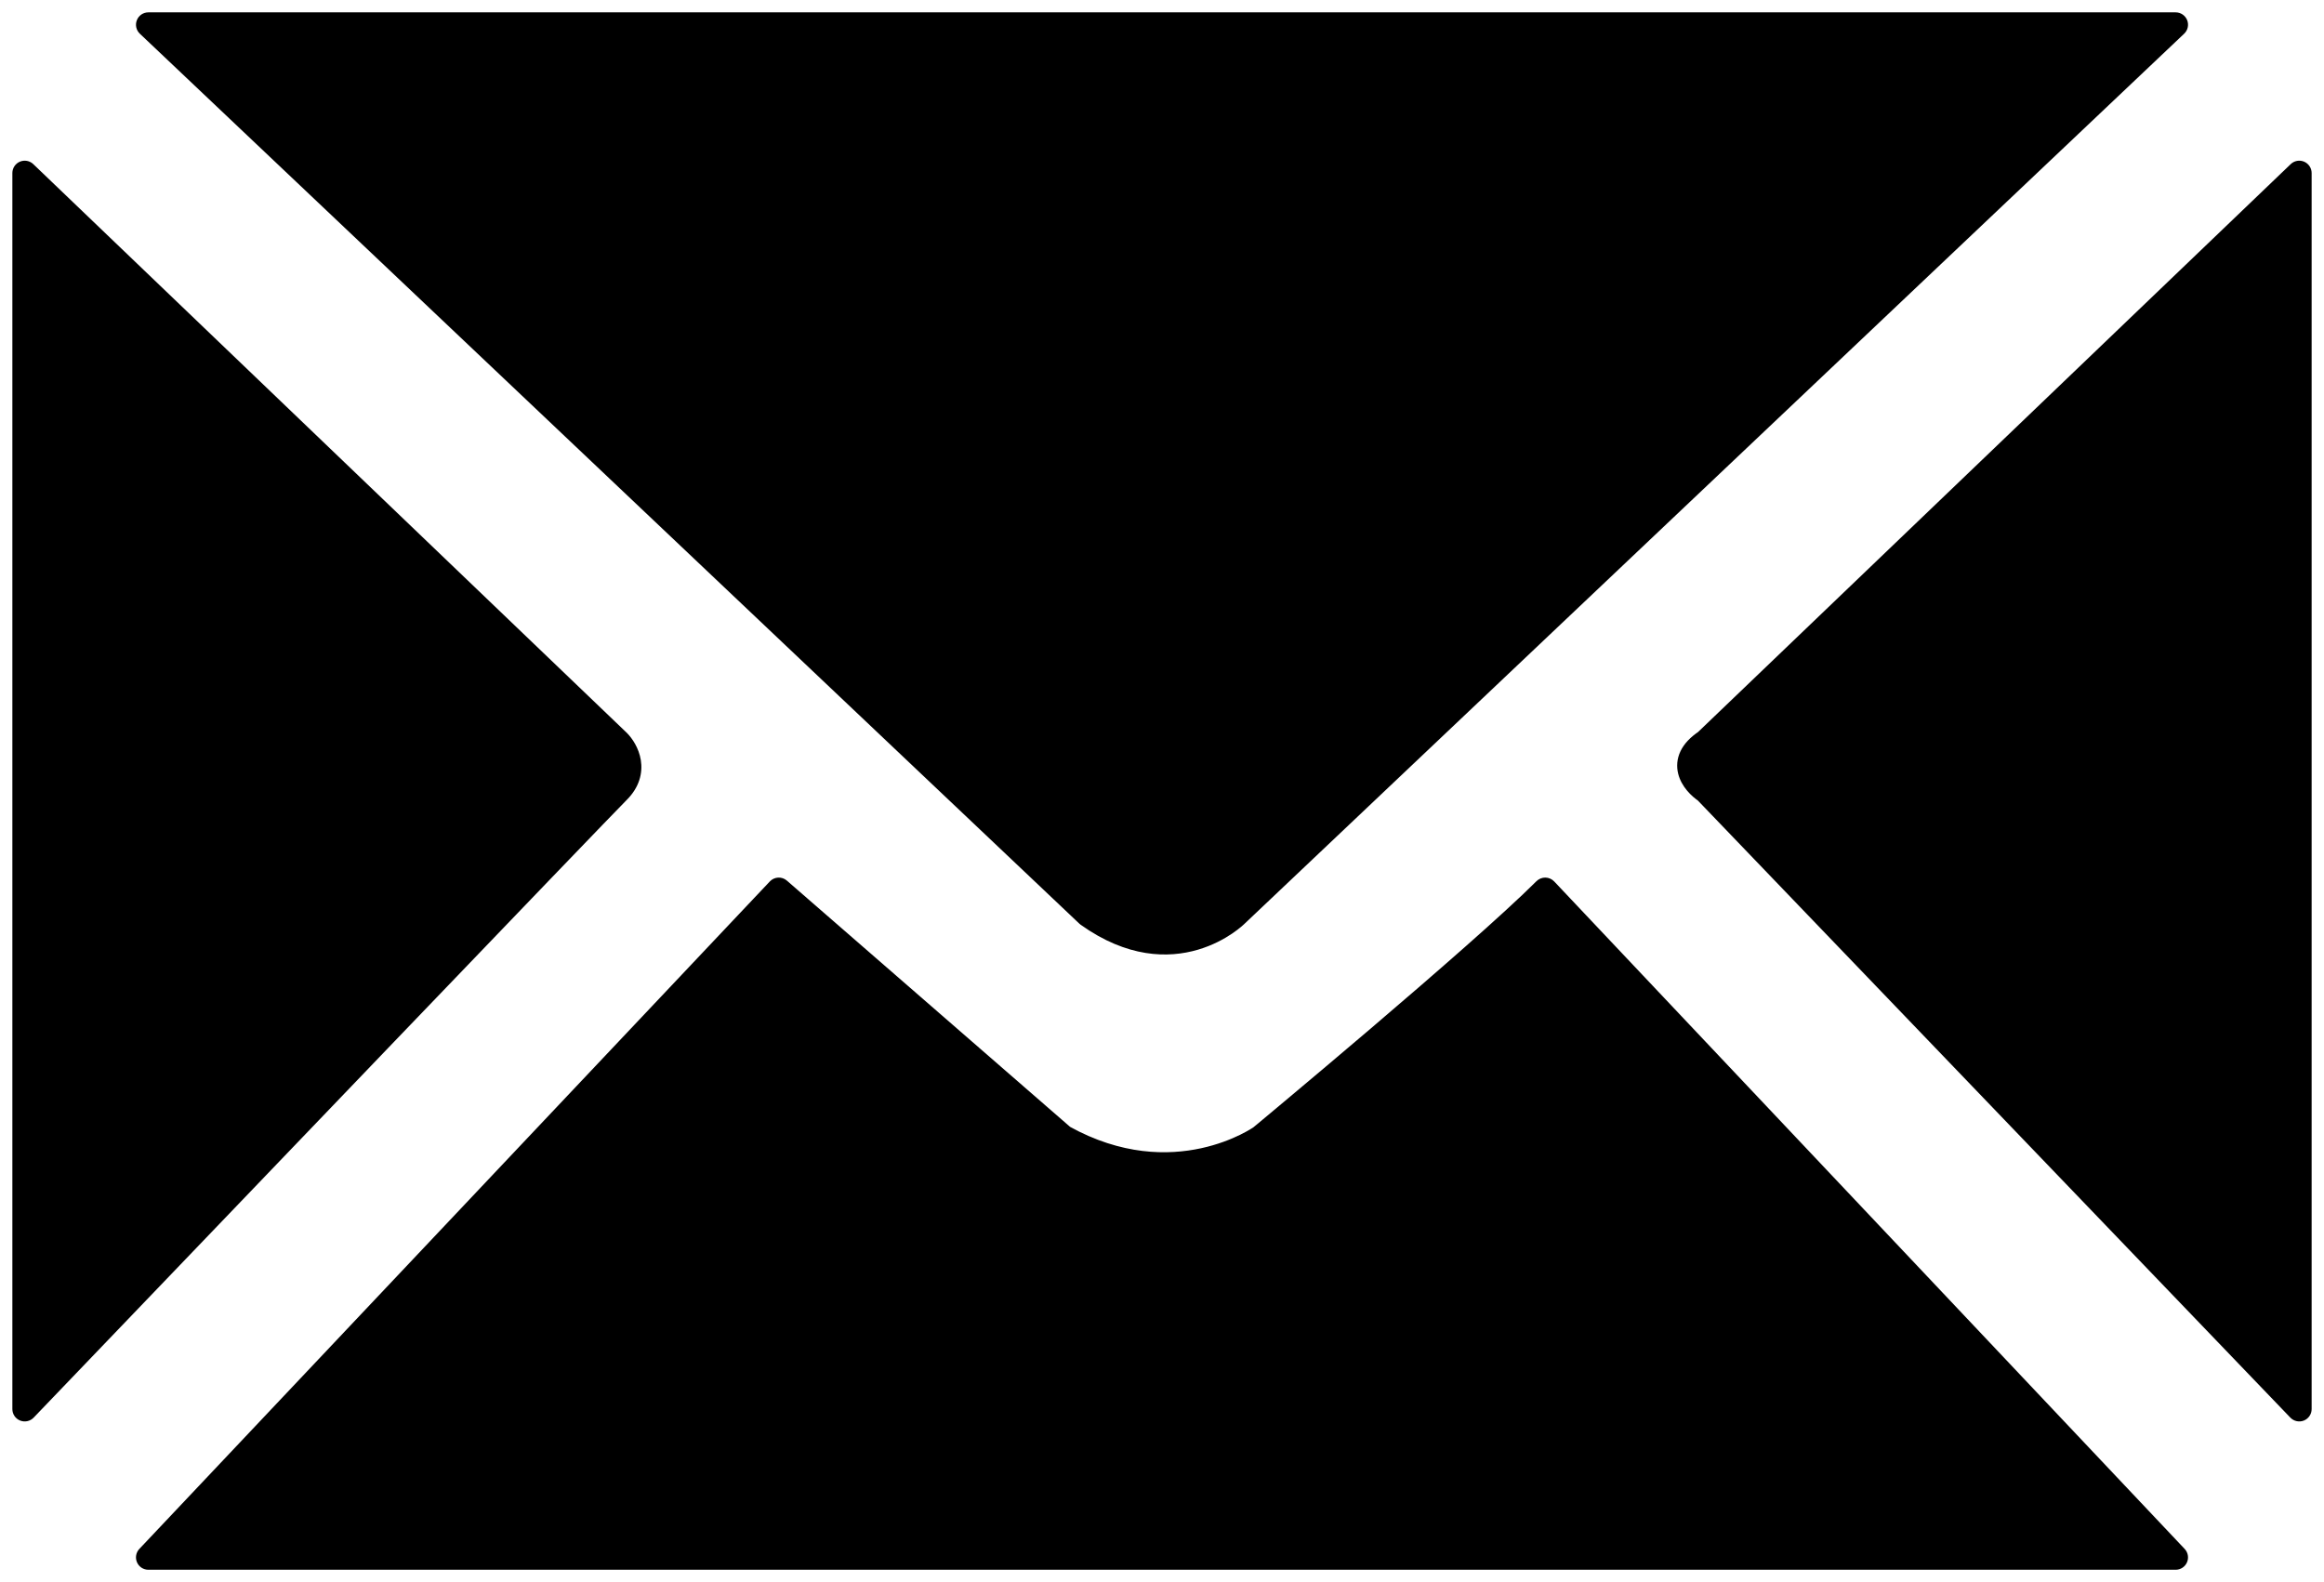 <svg width="94" height="64" viewBox="0 0 94 64" fill="none" xmlns="http://www.w3.org/2000/svg">
<path fill-rule="evenodd" clip-rule="evenodd" d="M88 1H6L44 37C47.5 39.5 50 37 50 37L88 1ZM93 7L69 30C67.8 30.8 68.5 31.667 69 32L93 57V7ZM31.5 36L43 46C47.5 48.5 51 46 51 46C51 46 59.833 38.667 62.5 36L88 63H6L31.5 36ZM1 7L25 30C25.333 30.333 25.8 31.2 25 32C24.2 32.8 8.667 49 1 57V7Z" fill="black"/>
<path d="M6 1V0.5C5.795 0.5 5.611 0.625 5.536 0.815C5.46 1.005 5.508 1.222 5.656 1.363L6 1ZM88 1L88.344 1.363C88.493 1.222 88.54 1.005 88.465 0.815C88.389 0.625 88.205 0.5 88 0.5V1ZM44 37L43.656 37.363C43.673 37.379 43.691 37.394 43.709 37.407L44 37ZM50 37L49.656 36.637L49.646 36.646L50 37ZM69 30L69.277 30.416C69.302 30.4 69.325 30.381 69.346 30.361L69 30ZM93 7H93.5C93.5 6.8 93.38 6.619 93.196 6.54C93.012 6.462 92.799 6.5 92.654 6.639L93 7ZM69 32L69.361 31.654C69.335 31.628 69.308 31.604 69.277 31.584L69 32ZM93 57L92.639 57.346C92.781 57.493 92.997 57.54 93.187 57.464C93.376 57.388 93.5 57.204 93.5 57H93ZM43 46L42.672 46.377C42.698 46.4 42.727 46.42 42.757 46.437L43 46ZM31.5 36L31.828 35.623C31.626 35.447 31.321 35.462 31.137 35.657L31.5 36ZM51 46L51.291 46.407C51.3 46.4 51.31 46.392 51.319 46.385L51 46ZM62.5 36L62.864 35.657C62.771 35.559 62.642 35.502 62.507 35.5C62.372 35.498 62.242 35.551 62.146 35.646L62.5 36ZM88 63V63.5C88.2 63.5 88.38 63.381 88.459 63.198C88.538 63.015 88.501 62.802 88.364 62.657L88 63ZM6 63L5.636 62.657C5.499 62.802 5.462 63.015 5.541 63.198C5.62 63.381 5.8 63.5 6 63.5V63ZM25 30L25.354 29.646L25.346 29.639L25 30ZM1 7L1.346 6.639C1.201 6.5 0.988 6.462 0.804 6.54C0.62 6.619 0.5 6.8 0.5 7H1ZM1 57H0.5C0.5 57.204 0.624 57.388 0.814 57.464C1.003 57.54 1.22 57.493 1.361 57.346L1 57ZM6 1.5H88V0.5H6V1.5ZM44.344 36.637L6.344 0.637L5.656 1.363L43.656 37.363L44.344 36.637ZM50 37C49.646 36.646 49.647 36.646 49.647 36.646C49.647 36.646 49.647 36.646 49.647 36.646C49.647 36.645 49.648 36.645 49.648 36.645C49.648 36.645 49.648 36.645 49.648 36.645C49.648 36.645 49.647 36.646 49.646 36.647C49.644 36.649 49.639 36.654 49.632 36.66C49.618 36.673 49.595 36.694 49.563 36.721C49.5 36.774 49.403 36.851 49.275 36.937C49.018 37.111 48.642 37.319 48.171 37.458C47.251 37.728 45.911 37.751 44.291 36.593L43.709 37.407C45.589 38.749 47.249 38.772 48.454 38.417C49.045 38.243 49.514 37.983 49.835 37.766C49.996 37.657 50.121 37.558 50.208 37.485C50.252 37.448 50.286 37.417 50.31 37.395C50.322 37.384 50.332 37.374 50.339 37.367C50.343 37.364 50.346 37.361 50.348 37.359C50.349 37.358 50.351 37.356 50.351 37.356C50.352 37.355 50.352 37.355 50.353 37.355C50.353 37.354 50.353 37.354 50.353 37.354C50.353 37.354 50.354 37.354 50 37ZM87.656 0.637L49.656 36.637L50.344 37.363L88.344 1.363L87.656 0.637ZM69.346 30.361L93.346 7.361L92.654 6.639L68.654 29.639L69.346 30.361ZM69.277 31.584C69.077 31.45 68.893 31.241 68.848 31.056C68.83 30.981 68.833 30.906 68.874 30.819C68.92 30.724 69.028 30.582 69.277 30.416L68.723 29.584C68.372 29.818 68.118 30.084 67.972 30.387C67.824 30.698 67.808 31.011 67.877 31.294C68.007 31.826 68.423 32.217 68.723 32.416L69.277 31.584ZM93.361 56.654L69.361 31.654L68.639 32.346L92.639 57.346L93.361 56.654ZM92.5 7V57H93.5V7H92.5ZM43.328 45.623L31.828 35.623L31.172 36.377L42.672 46.377L43.328 45.623ZM51 46C50.709 45.593 50.71 45.593 50.71 45.593C50.71 45.593 50.71 45.593 50.71 45.593C50.71 45.593 50.71 45.592 50.711 45.592C50.711 45.592 50.711 45.592 50.71 45.593C50.71 45.593 50.708 45.594 50.706 45.595C50.702 45.598 50.694 45.603 50.684 45.611C50.662 45.625 50.628 45.647 50.581 45.675C50.488 45.732 50.347 45.812 50.163 45.903C49.793 46.084 49.254 46.303 48.581 46.449C47.244 46.739 45.371 46.745 43.243 45.563L42.757 46.437C45.129 47.755 47.256 47.761 48.794 47.426C49.559 47.26 50.175 47.01 50.603 46.8C50.817 46.696 50.984 46.6 51.1 46.53C51.158 46.495 51.204 46.465 51.236 46.444C51.252 46.434 51.264 46.425 51.273 46.419C51.278 46.416 51.282 46.413 51.285 46.411C51.286 46.41 51.287 46.409 51.288 46.409C51.289 46.408 51.289 46.408 51.29 46.408C51.29 46.407 51.29 46.407 51.29 46.407C51.29 46.407 51.291 46.407 51 46ZM62.146 35.646C60.83 36.963 57.972 39.449 55.426 41.62C54.156 42.702 52.97 43.701 52.101 44.429C51.666 44.794 51.311 45.09 51.065 45.296C50.941 45.398 50.845 45.478 50.78 45.533C50.748 45.56 50.723 45.58 50.706 45.594C50.697 45.601 50.691 45.606 50.687 45.61C50.685 45.612 50.683 45.613 50.682 45.614C50.682 45.614 50.681 45.615 50.681 45.615C50.681 45.615 50.681 45.615 50.681 45.615C50.681 45.615 50.681 45.615 51 46C51.319 46.385 51.319 46.385 51.319 46.385C51.32 46.385 51.32 46.385 51.32 46.384C51.32 46.384 51.321 46.384 51.321 46.383C51.322 46.382 51.324 46.381 51.326 46.379C51.33 46.376 51.337 46.37 51.345 46.363C51.362 46.349 51.387 46.329 51.42 46.301C51.485 46.247 51.581 46.167 51.705 46.064C51.952 45.858 52.308 45.561 52.743 45.196C53.614 44.466 54.802 43.465 56.074 42.38C58.612 40.218 61.503 37.704 62.854 36.354L62.146 35.646ZM88.364 62.657L62.864 35.657L62.136 36.343L87.636 63.343L88.364 62.657ZM6 63.5H88V62.5H6V63.5ZM31.137 35.657L5.636 62.657L6.364 63.343L31.863 36.343L31.137 35.657ZM25.346 29.639L1.346 6.639L0.654 7.361L24.654 30.361L25.346 29.639ZM25.354 32.354C25.869 31.838 26.002 31.26 25.919 30.745C25.84 30.261 25.577 29.87 25.354 29.646L24.646 30.354C24.756 30.464 24.894 30.673 24.931 30.905C24.964 31.107 24.931 31.362 24.646 31.646L25.354 32.354ZM1.361 57.346C9.032 49.341 24.559 33.148 25.354 32.354L24.646 31.646C23.841 32.452 8.301 48.659 0.639 56.654L1.361 57.346ZM0.5 7V57H1.5V7H0.5Z" fill="black"/>
</svg>
